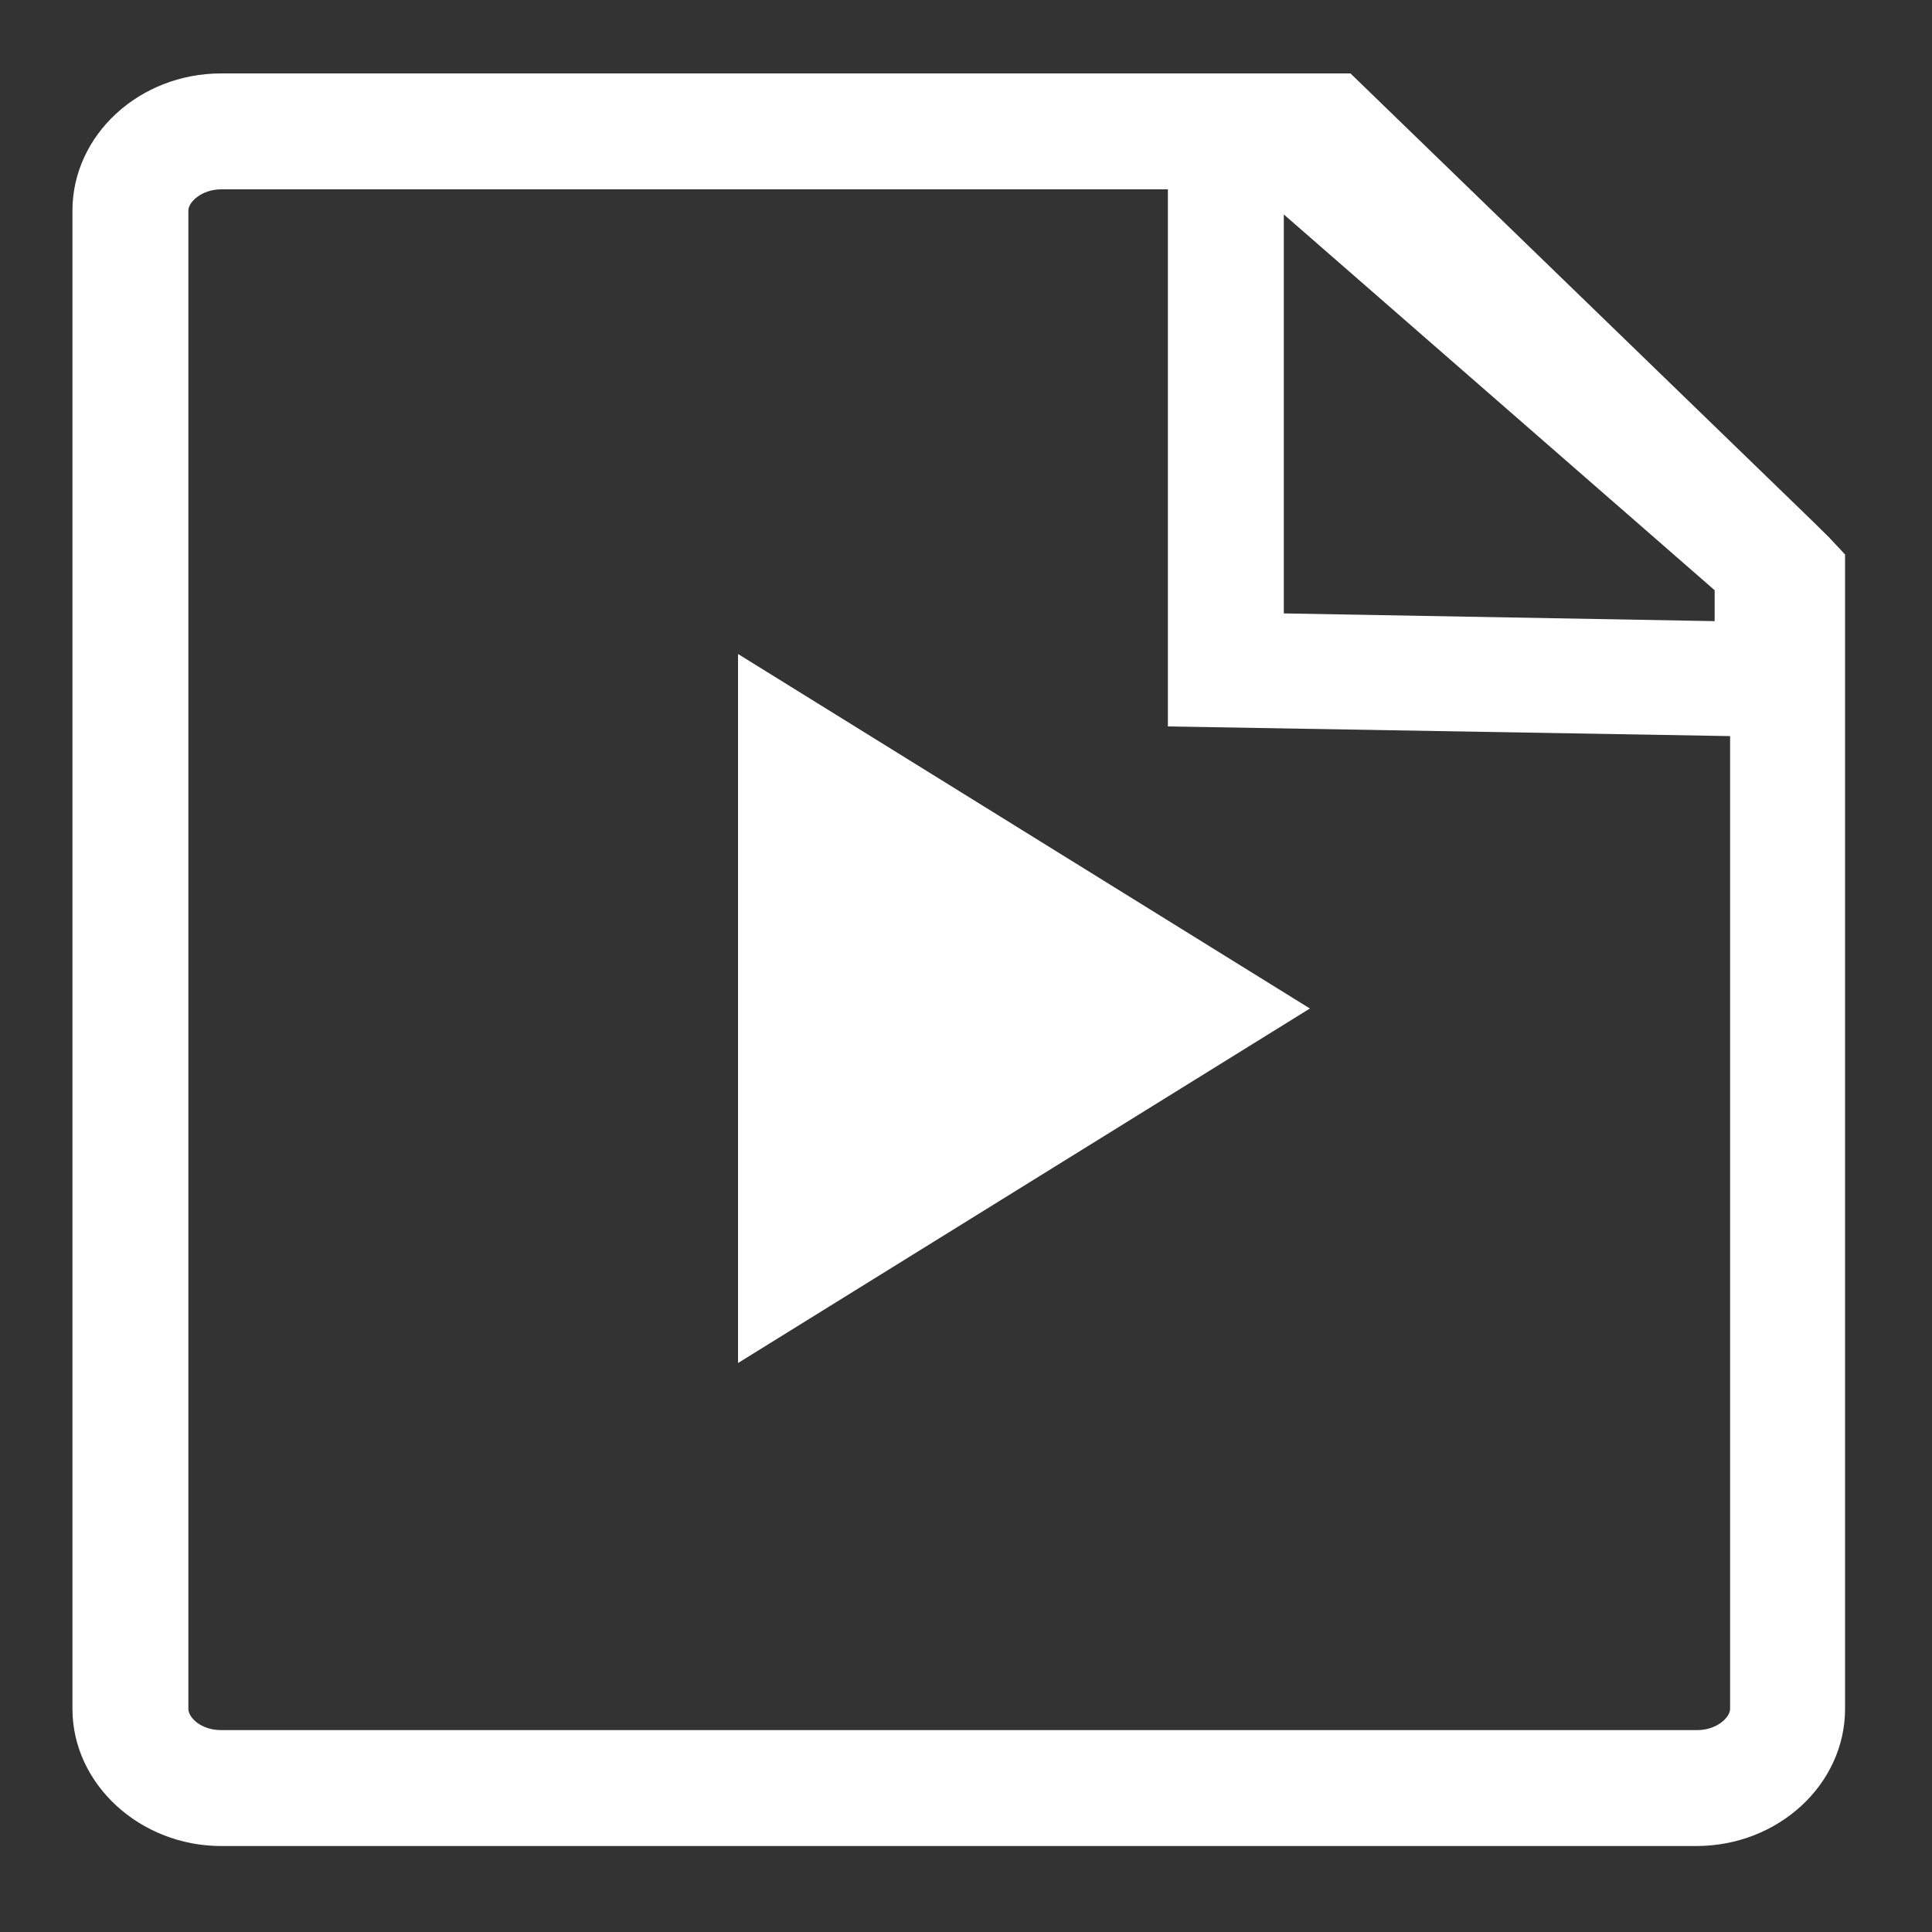 <?xml version="1.0" encoding="UTF-8"?> <svg xmlns="http://www.w3.org/2000/svg" xmlns:xlink="http://www.w3.org/1999/xlink" version="1.1" id="Слой_1" x="0px" y="0px" viewBox="0 0 200 200" style="enable-background:new 0 0 200 200;" xml:space="preserve"><rect x="0" y="0" width="200" height="200" fill="#333333" stroke="none"/> <style type="text/css"> .st0{fill:#FFFFFF;} </style> <g id="Слой_1_00000106105517464467919060000013436934152846798769_"> </g> <g id="Слой_2_00000065049857975910762490000003869542977857146498_"> </g> <g id="Слой_3"> <g> <g> <path class="st0" d="M189.5,55.8l-1.5-1.5L139.8,7.6H22.9C14.4,7.6,7.5,14,7.5,21.8v155.1c0,7.8,7,14.2,15.4,14.2h152.7 c8.5,0,15.4-6.4,15.4-14.2V57.4L189.5,55.8z M132.9,22.2l44.6,38.9v3.2l-44.6-0.8V22.2z M179.1,176.9c0,0.9-1.4,2.2-3.4,2.2H22.9 c-2.1,0-3.4-1.3-3.4-2.2V21.8c0-0.9,1.4-2.2,3.4-2.2h98v55.6l58.2,1V176.9z"></path> </g> </g> <g> <path class="st0" d="M187.9,54.3l1.5,1.5v-0.1L187.9,54.3z"></path> </g> <g> <polygon class="st0" points="76.4,67.7 76.4,141.1 135.6,104.4 "></polygon> </g> </g> <g id="Слой_4"> </g> <g id="Слой_5"> </g> <g id="Слой_6"> </g> <g id="Слой_7"> </g> <g id="Слой_8"> </g> </svg> 